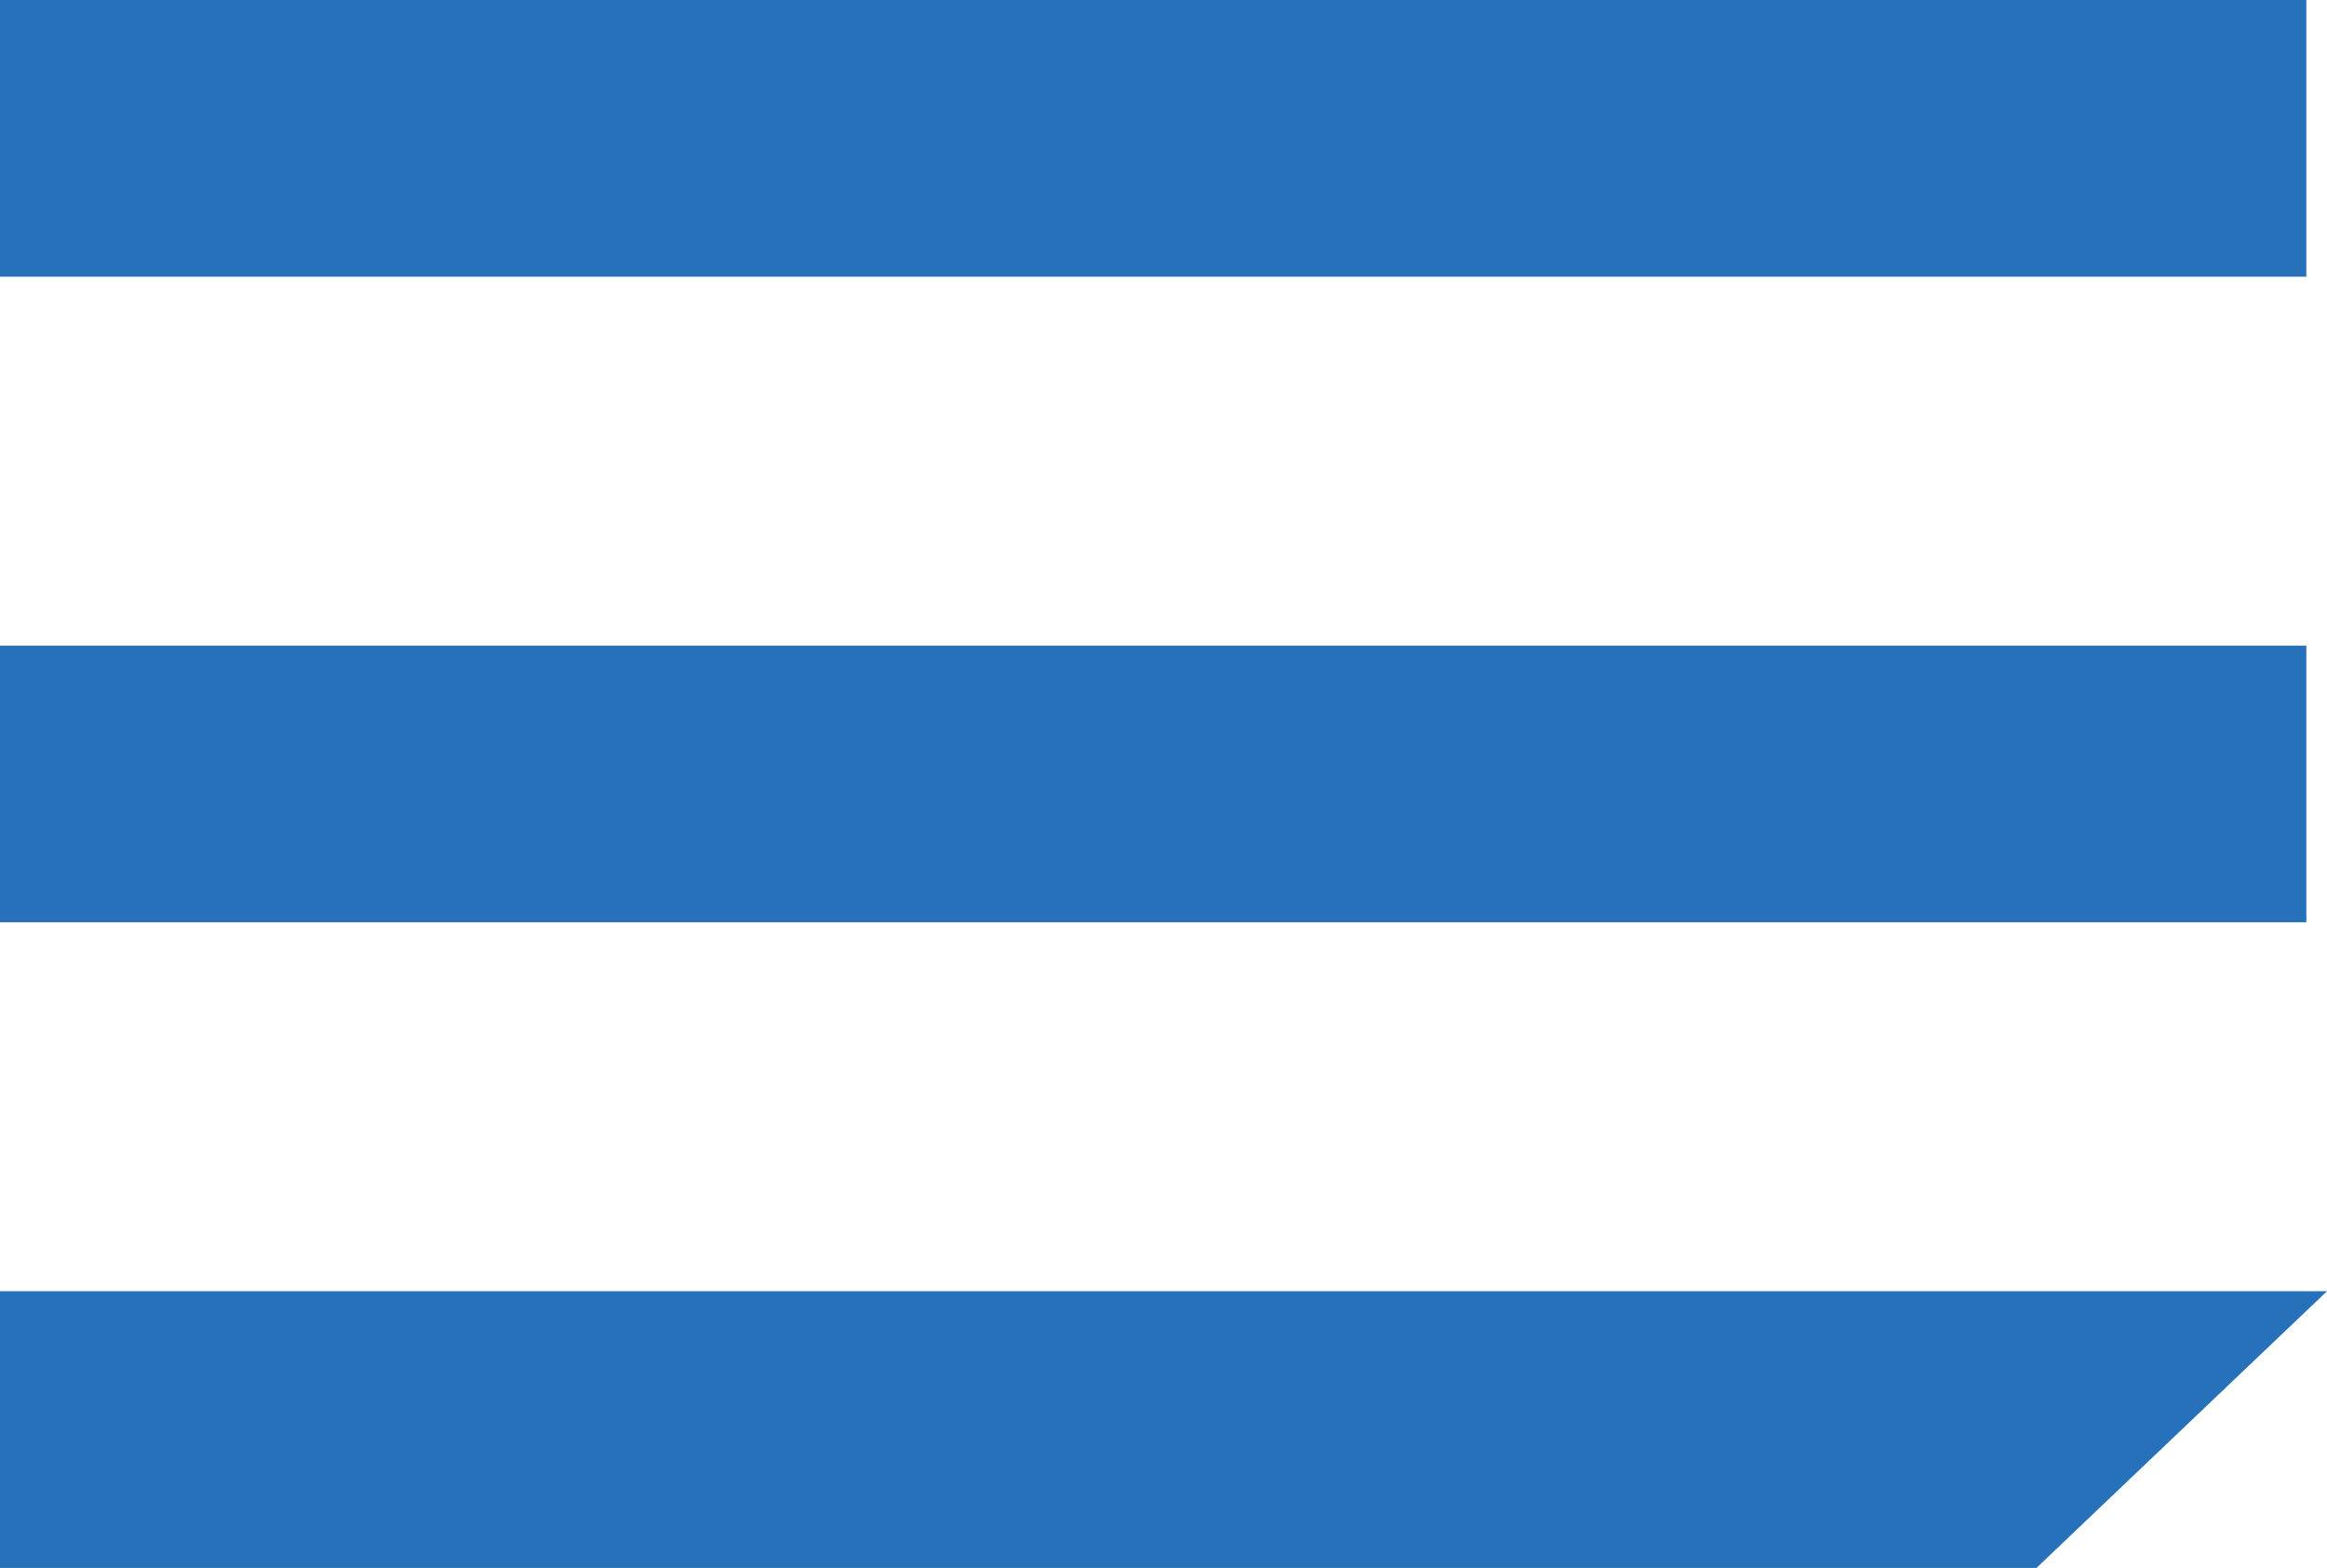 <?xml version="1.0" encoding="utf-8"?>
<svg version="1.1" xmlns="http://www.w3.org/2000/svg" xmlns:xlink="http://www.w3.org/1999/xlink" height="17" width="25.224">
  <defs>
    <rect id="rect-1" opacity="1" x="0" y="7" width="25" height="3"/>
    <rect id="rect-2" opacity="1" x="0" y="0" width="25" height="3"/>
    <path id="path-3" opacity="1" fill-rule="evenodd" d="M0,17 L25.224,17 L25.224,14 L3.149,14 L0,17Z"/>
  </defs>
  <g opacity="1">
    <g opacity="1">
      <use xlink:href="#rect-1" fill="rgb(39,112,186)" fill-opacity="1"/>
    </g>
    <g opacity="1">
      <use xlink:href="#rect-2" fill="rgb(39,112,186)" fill-opacity="1"/>
    </g>
    <g transform="translate(12.612, 15.5) scale(-1, -1) translate(-12.612, -15.5)" opacity="1">
      <use xlink:href="#path-3" fill="rgb(39,112,186)" fill-opacity="1"/>
    </g>
  </g>
</svg>